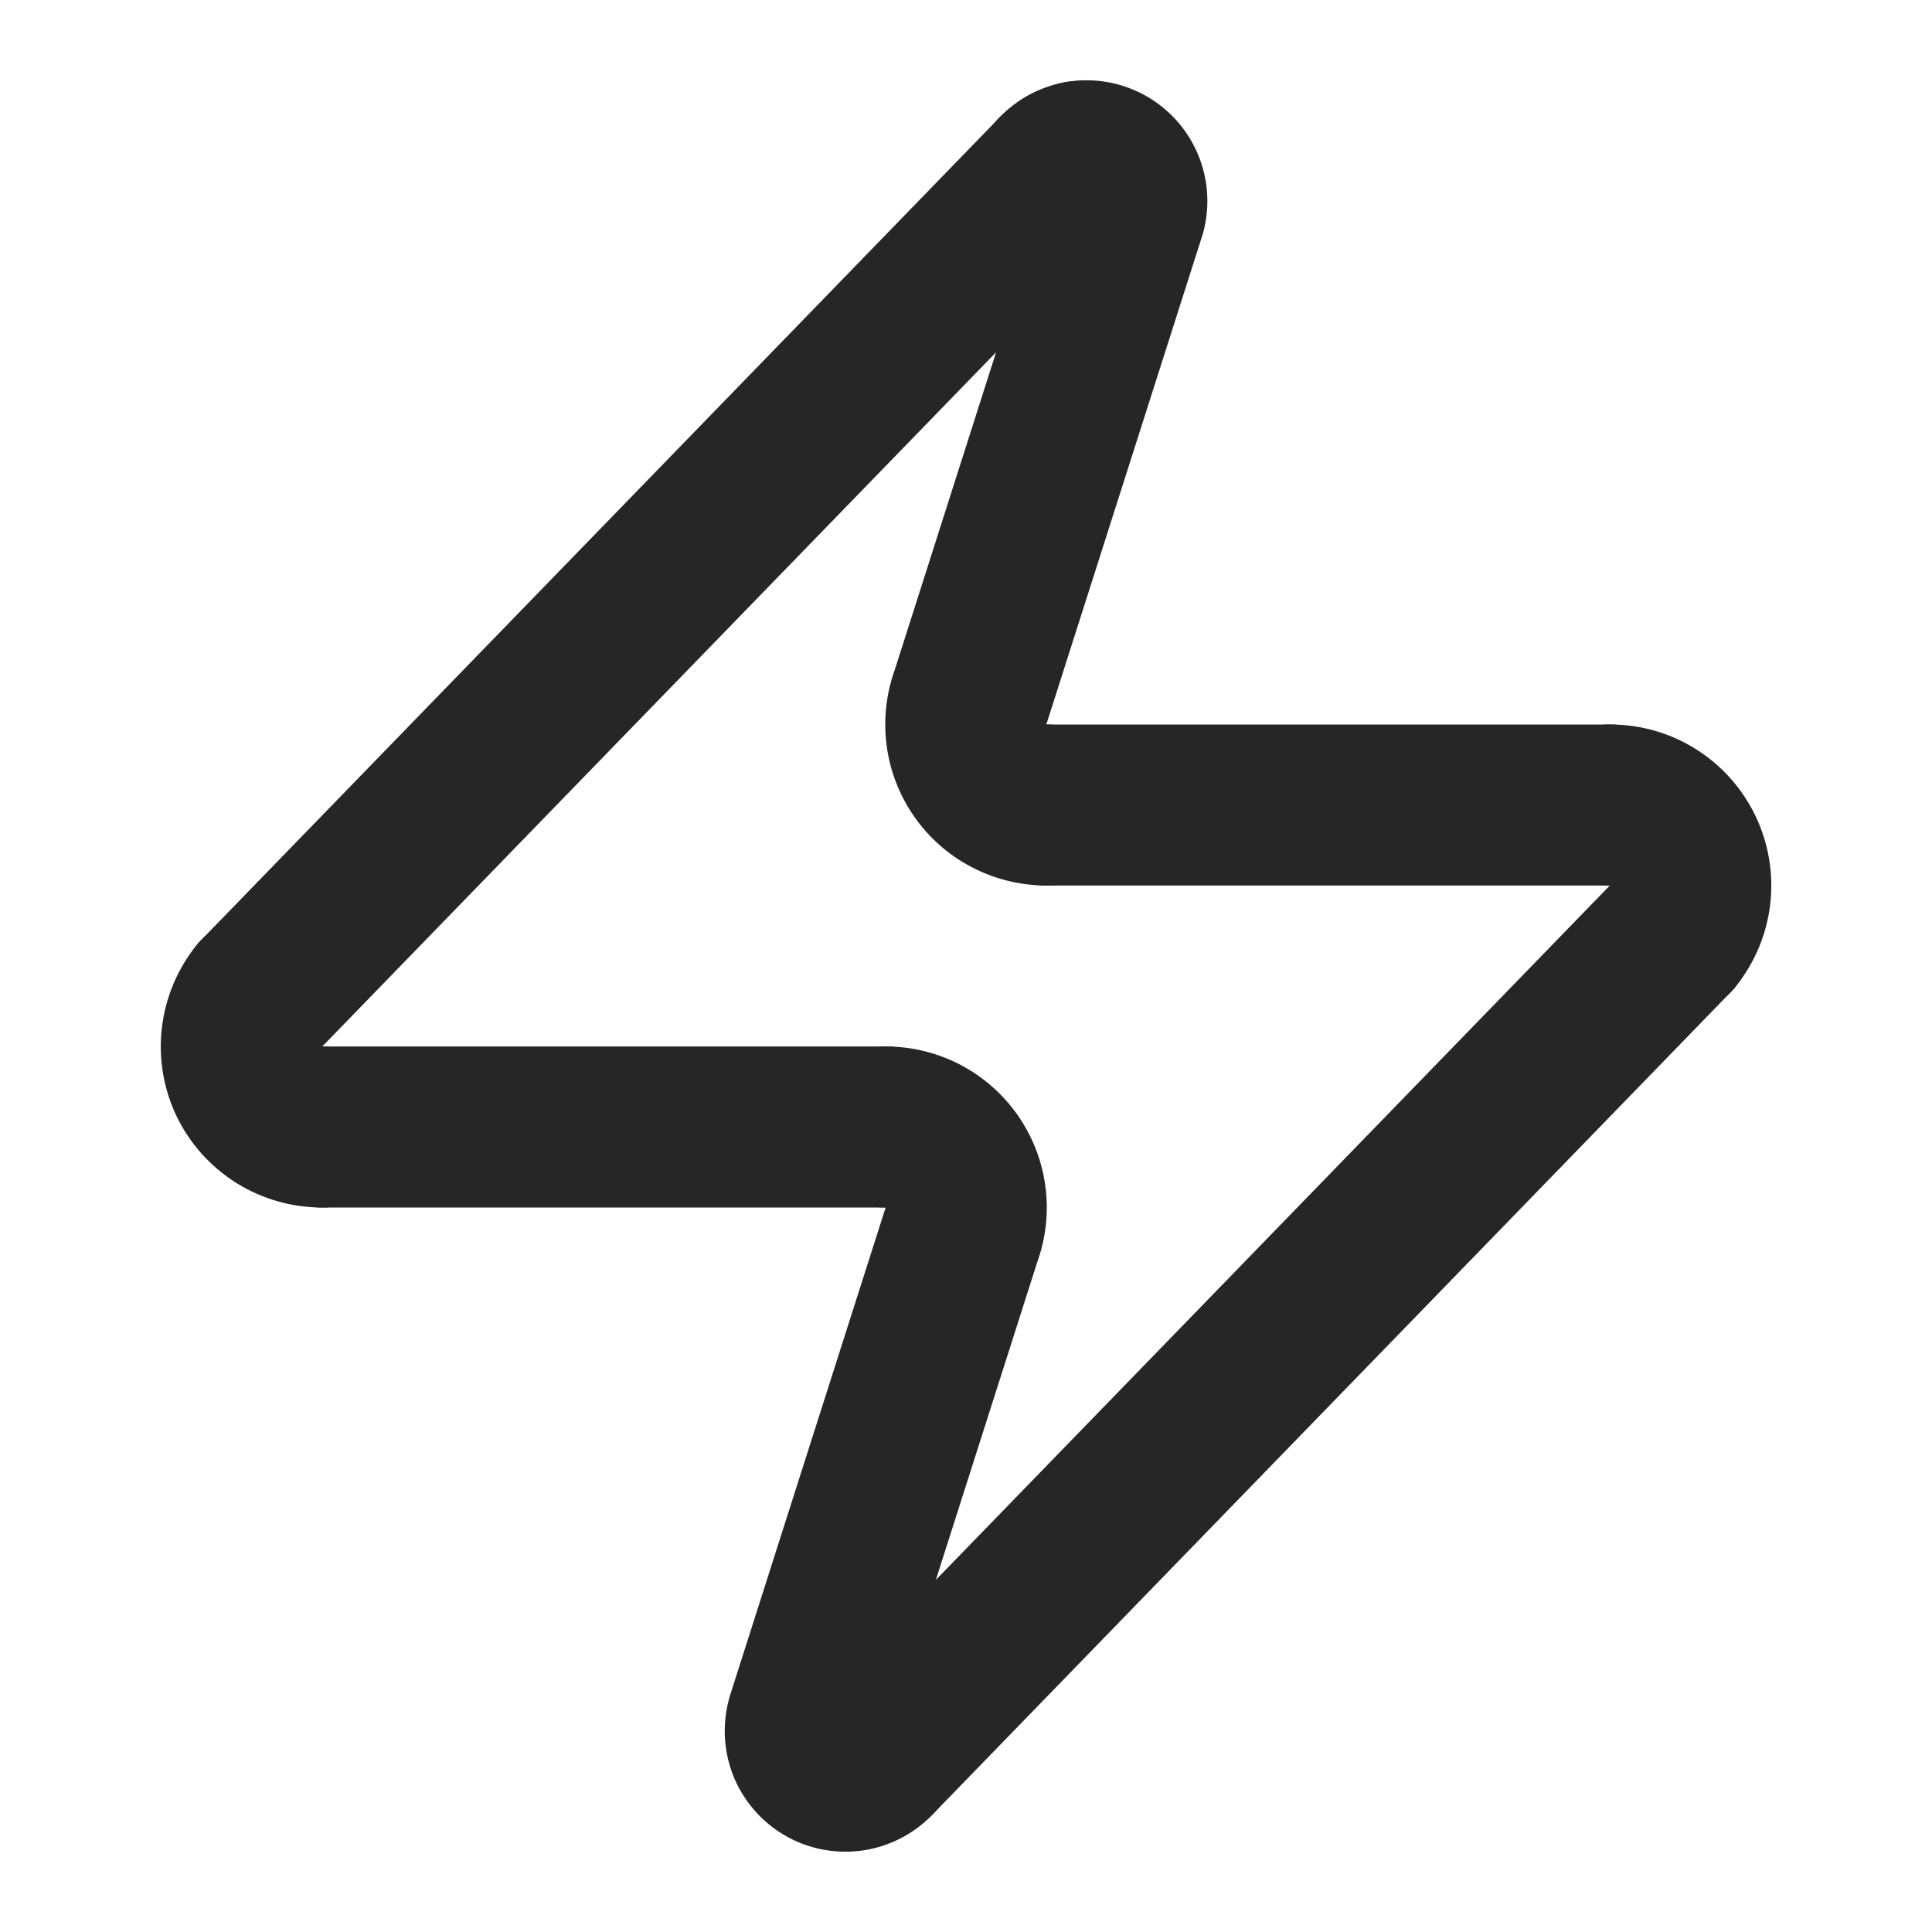 <svg width="20" height="20" viewBox="0 0 20 20" fill="none" xmlns="http://www.w3.org/2000/svg">
<g clip-path="url(#clip0_2823_21920)">
<path fill-rule="evenodd" clip-rule="evenodd" d="M10.648 2.591C10.555 2.558 10.467 2.507 10.388 2.438C10.04 2.137 10.002 1.61 10.304 1.263C10.489 1.048 10.742 0.903 11.021 0.852C11.3 0.8 11.588 0.845 11.838 0.979C12.088 1.113 12.285 1.327 12.397 1.588C12.509 1.848 12.529 2.139 12.454 2.413C12.451 2.423 12.448 2.434 12.444 2.445L10.844 7.461C10.84 7.474 10.836 7.487 10.831 7.5C11.291 7.498 11.665 7.87 11.667 8.331C11.668 8.791 11.296 9.165 10.836 9.167C10.567 9.167 10.301 9.103 10.062 8.978C9.823 8.854 9.617 8.674 9.463 8.452C9.309 8.231 9.211 7.976 9.177 7.708C9.145 7.449 9.173 7.185 9.261 6.939L10.648 2.591ZM9.164 10.833C9.434 10.832 9.7 10.897 9.939 11.021C10.178 11.146 10.383 11.326 10.537 11.547C10.691 11.769 10.79 12.024 10.823 12.292C10.856 12.551 10.827 12.815 10.739 13.061L9.352 17.408C9.445 17.442 9.534 17.493 9.613 17.562C9.96 17.863 9.998 18.389 9.697 18.737C9.511 18.951 9.258 19.096 8.979 19.148C8.7 19.199 8.412 19.155 8.162 19.021C7.912 18.887 7.715 18.672 7.603 18.412C7.492 18.151 7.472 17.861 7.547 17.587C7.55 17.576 7.553 17.566 7.556 17.555L9.156 12.538C9.16 12.525 9.165 12.513 9.17 12.5C8.709 12.501 8.335 12.13 8.334 11.669C8.332 11.209 8.704 10.835 9.164 10.833Z" fill="#262626"/>
<path fill-rule="evenodd" clip-rule="evenodd" d="M16.664 7.5C16.98 7.499 17.289 7.587 17.556 7.755C17.823 7.923 18.037 8.163 18.173 8.447C18.309 8.732 18.362 9.049 18.325 9.362C18.288 9.675 18.163 9.972 17.964 10.217C17.674 10.574 17.149 10.629 16.792 10.339C16.434 10.049 16.38 9.524 16.67 9.167C16.209 9.168 15.835 8.796 15.834 8.336C15.832 7.876 16.204 7.501 16.664 7.5Z" fill="#262626"/>
<path fill-rule="evenodd" clip-rule="evenodd" d="M11.896 1.257C12.125 1.657 11.986 2.166 11.587 2.394L11.348 2.531C10.948 2.76 10.439 2.622 10.21 2.222C9.982 1.823 10.12 1.314 10.52 1.085L10.759 0.948C11.158 0.719 11.667 0.858 11.896 1.257Z" fill="#262626"/>
<path fill-rule="evenodd" clip-rule="evenodd" d="M3.209 9.661C3.566 9.951 3.621 10.476 3.331 10.833C3.791 10.832 4.165 11.203 4.167 11.664C4.168 12.124 3.797 12.498 3.336 12.5C3.021 12.501 2.712 12.412 2.445 12.245C2.178 12.077 1.963 11.837 1.827 11.553C1.691 11.268 1.639 10.951 1.676 10.638C1.713 10.324 1.838 10.028 2.036 9.783C2.326 9.426 2.851 9.371 3.209 9.661Z" fill="#262626"/>
<path fill-rule="evenodd" clip-rule="evenodd" d="M11.514 1.21C11.844 1.531 11.852 2.058 11.532 2.389L3.282 10.889C2.961 11.219 2.434 11.227 2.103 10.906C1.773 10.586 1.765 10.058 2.086 9.728L10.336 1.228C10.656 0.898 11.184 0.89 11.514 1.21Z" fill="#262626"/>
<path fill-rule="evenodd" clip-rule="evenodd" d="M2.5 11.667C2.5 11.206 2.873 10.833 3.334 10.833H9.167C9.627 10.833 10 11.206 10 11.667C10 12.127 9.627 12.5 9.167 12.5H3.334C2.873 12.5 2.5 12.127 2.5 11.667Z" fill="#262626"/>
<path fill-rule="evenodd" clip-rule="evenodd" d="M10 8.333C10 7.873 10.373 7.5 10.834 7.5H16.667C17.127 7.5 17.5 7.873 17.5 8.333C17.5 8.793 17.127 9.167 16.667 9.167H10.834C10.373 9.167 10 8.793 10 8.333Z" fill="#262626"/>
<path fill-rule="evenodd" clip-rule="evenodd" d="M17.897 9.093C18.227 9.414 18.235 9.942 17.915 10.272L9.665 18.772C9.344 19.102 8.817 19.11 8.486 18.789C8.156 18.469 8.148 17.941 8.469 17.611L16.719 9.111C17.039 8.781 17.567 8.773 17.897 9.093Z" fill="#262626"/>
</g>
<defs>
<clipPath id="clip0_2823_21920">
<rect width="20" height="20" fill="white"/>
</clipPath>
</defs>
</svg>
